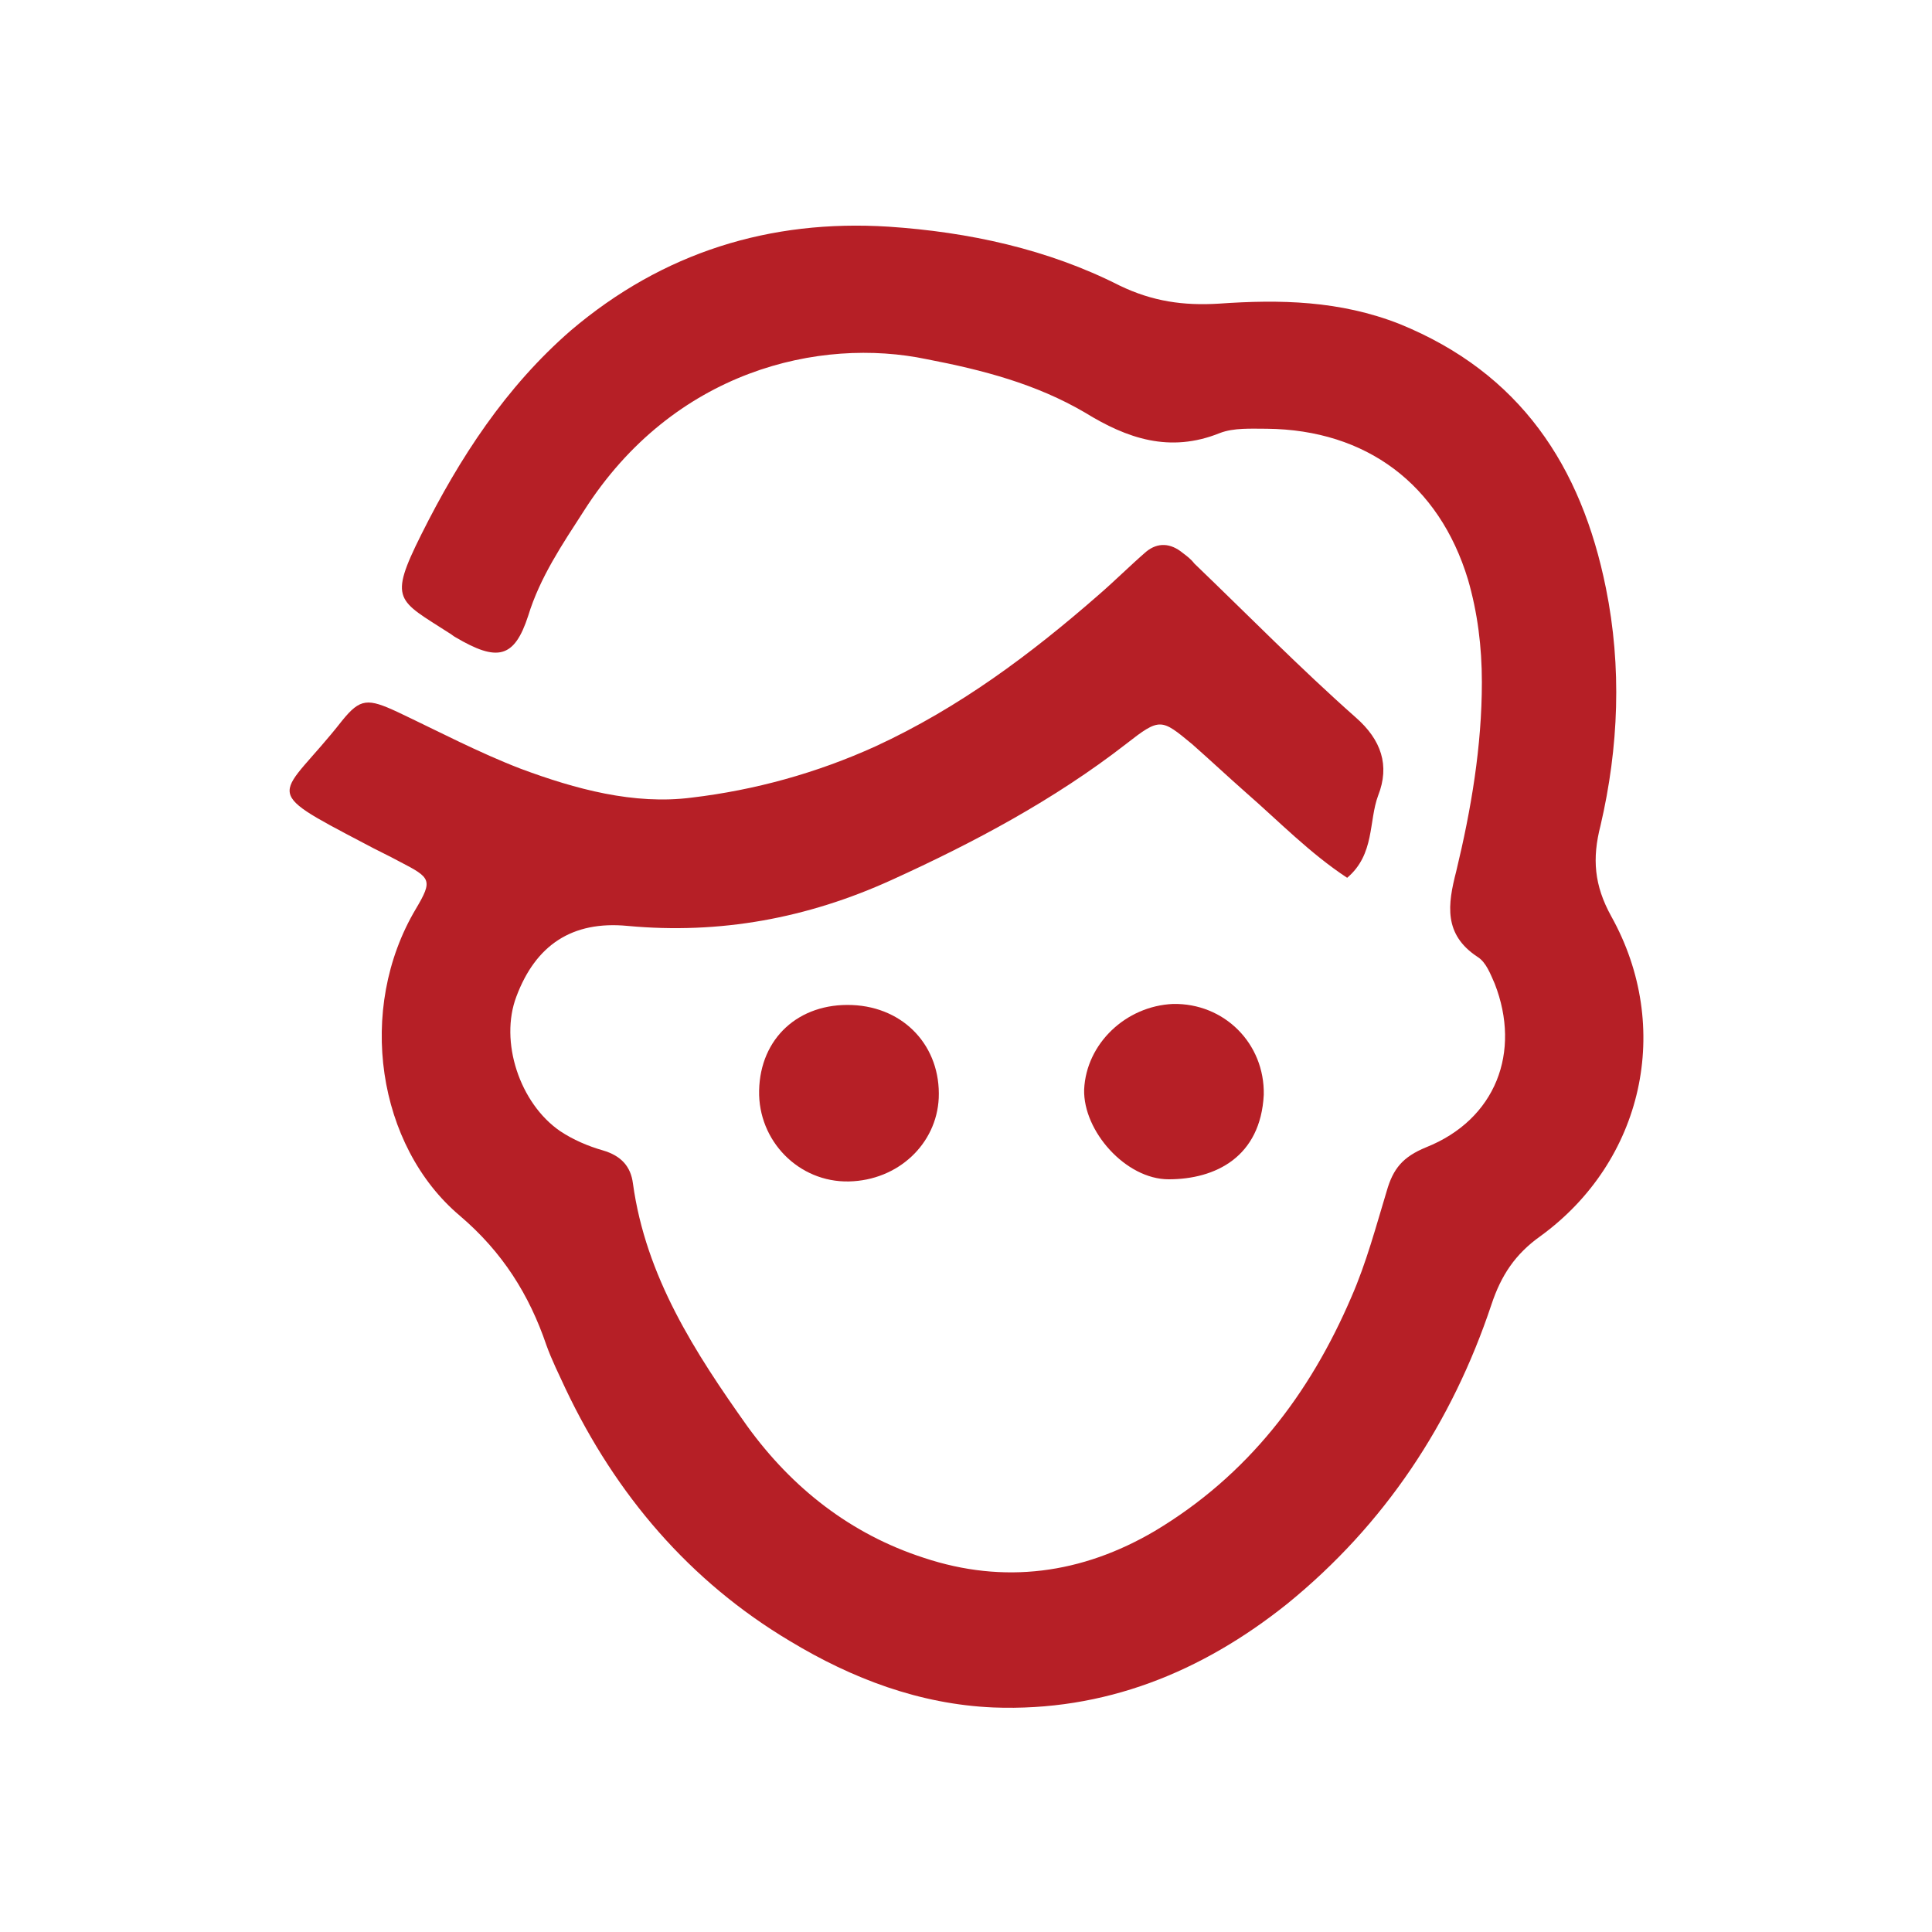 <?xml version="1.0" encoding="utf-8"?>
<!-- Generator: Adobe Illustrator 23.0.3, SVG Export Plug-In . SVG Version: 6.00 Build 0)  -->
<svg version="1.1" id="Layer_1" xmlns="http://www.w3.org/2000/svg" xmlns:xlink="http://www.w3.org/1999/xlink" x="0px" y="0px"
	 viewBox="0 0 180.7 180.7" style="enable-background:new 0 0 180.7 180.7;" xml:space="preserve">
<style type="text/css">
	.st0{fill:url(#SVGID_1_);}
	.st1{fill:url(#SVGID_2_);}
	.st2{fill:url(#SVGID_3_);}
	.st3{fill:url(#SVGID_4_);}
	.st4{fill:url(#SVGID_5_);}
	.st5{fill:url(#SVGID_6_);}
	.st6{fill:url(#SVGID_7_);}
	.st7{fill:url(#SVGID_8_);}
	.st8{fill:url(#SVGID_9_);}
	.st9{fill:url(#SVGID_10_);}
	.st10{fill:url(#SVGID_11_);}
	.st11{fill:url(#SVGID_12_);}
	.st12{fill:url(#SVGID_13_);}
	.st13{fill:url(#SVGID_14_);}
	.st14{fill:url(#SVGID_15_);}
	.st15{fill:url(#SVGID_16_);}
	.st16{fill:url(#SVGID_17_);}
	.st17{fill:url(#SVGID_18_);}
	.st18{fill:url(#SVGID_19_);}
	.st19{fill:url(#SVGID_20_);}
	.st20{fill:url(#SVGID_21_);}
	.st21{fill:url(#SVGID_22_);}
	.st22{fill:url(#SVGID_23_);}
	.st23{fill:url(#SVGID_24_);}
	.st24{fill:#8EC641;}
	.st25{fill:#121412;}
	.st26{fill:#2B3481;}
	.st27{fill:#27AAE2;}
	.st28{fill:#F2652F;}
	.st29{fill:#FEC611;}
	.st30{fill:#B61F26;}
	.st31{fill:#6F5197;}
	.st32{fill:#D6DF24;}
	.st33{fill:#C31A81;}
	.st34{fill:#E97915;}
	.st35{fill:#333333;}
	.st36{fill:#FBC906;}
	.st37{fill:#FBCA04;}
	.st38{fill:#E7780F;}
	.st39{fill:#EA770D;}
	.st40{fill:#FFA044;}
	.st41{fill:#E47813;}
	.st42{fill:#EB760D;}
	.st43{fill:#E10001;}
</style>
<g>
	<g>
		<g>
			<path class="st30" d="M126,82.1c-3.5-2.3-6.4-5.3-9.5-8c-1.7-1.5-3.3-3-5-4.5c-2.9-2.4-3-2.5-6.2,0c-6.7,5.2-14.2,9.2-21.9,12.7
				c-7.9,3.6-16.1,5.1-24.7,4.3c-5.2-0.5-8.6,1.8-10.4,6.6c-1.6,4.2,0.3,10,4.1,12.6c1.2,0.8,2.6,1.4,4,1.8c1.7,0.5,2.6,1.5,2.8,3.1
				c1.2,8.7,5.8,15.8,10.7,22.7c4.2,5.8,9.7,10.1,16.5,12.3c7.5,2.5,14.8,1.5,21.6-2.5c8.7-5.2,14.5-12.8,18.4-21.9
				c1.4-3.2,2.3-6.6,3.3-9.9c0.6-2.1,1.5-3.2,3.7-4.1c6.5-2.6,8.9-8.9,6.4-15.3c-0.4-0.9-0.8-2-1.6-2.5c-3.2-2.1-2.8-4.9-2-8
				c1.4-5.8,2.4-11.7,2.4-17.7c0-3.3-0.4-6.5-1.3-9.6c-2.7-8.9-9.5-14-18.8-14.1c-1.5,0-3.1-0.1-4.4,0.4c-4.7,1.9-8.7,0.5-12.6-1.9
				c-4.6-2.7-9.6-4-14.8-5c-10-2.1-23.7,1-32.1,14.2c-2,3.1-4.1,6.2-5.2,9.8c-1.3,4-2.9,4.3-6.8,2c-0.2-0.1-0.4-0.3-0.6-0.4
				c-4.8-3.1-5.7-3-2.6-9.2c3.6-7.2,7.9-13.8,14-19.1C62,23.6,72,20.5,83.1,21.2c7.5,0.5,14.9,2.1,21.6,5.5c3.1,1.5,6,1.9,9.3,1.7
				c5.7-0.4,11.3-0.3,16.9,1.9c11.3,4.6,17,13.3,19.3,24.7c1.5,7.4,1.2,14.9-0.5,22.2c-0.8,3.1-0.6,5.6,1,8.5
				c5.8,10.4,3,22.9-6.6,29.9c-2.4,1.7-3.7,3.7-4.6,6.4c-3.7,11.1-10,20.6-19.1,28c-8,6.4-17.1,10.1-27.5,9.7
				c-6.9-0.3-13.2-2.7-19-6.2c-9.4-5.6-16.3-13.7-21-23.6c-0.6-1.3-1.3-2.7-1.8-4.1c-1.6-4.7-4.1-8.7-8.1-12.1
				c-7.7-6.5-9.7-19.3-4.1-28.7c1.6-2.7,1.4-2.9-1.5-4.4c-1.1-0.6-2.2-1.1-3.3-1.7c-10.1-5.3-7.9-4.1-2.1-11.5
				c1.7-2.1,2.4-2.1,5.2-0.8c3.8,1.8,7.6,3.8,11.5,5.3c5.1,1.9,10.6,3.4,16,2.7c5.9-0.7,11.7-2.3,17.2-4.8
				c7.8-3.6,14.5-8.6,20.9-14.2c1.5-1.3,2.9-2.7,4.4-4c1.1-0.9,2.3-0.8,3.4,0.1c0.4,0.3,0.8,0.6,1.1,1c5,4.8,9.9,9.8,15.1,14.4
				c2.4,2.1,3.2,4.5,2.1,7.3C128,76.8,128.6,79.9,126,82.1z"/>
			<path class="st30" d="M71,102c0.1-4.9,3.7-8.2,8.7-8c4.9,0.2,8.3,3.9,8.1,8.7c-0.2,4.3-3.8,7.7-8.4,7.8
				C74.7,110.6,70.9,106.7,71,102z"/>
			<path class="st30" d="M118.2,102.4c-0.3,5.8-4.5,7.9-8.9,7.9c-4,0-8-4.5-7.9-8.4c0.2-4.3,3.9-7.8,8.3-8
				C114.5,93.8,118.3,97.6,118.2,102.4z"/>
		</g>
	</g>
</g>
</svg>
